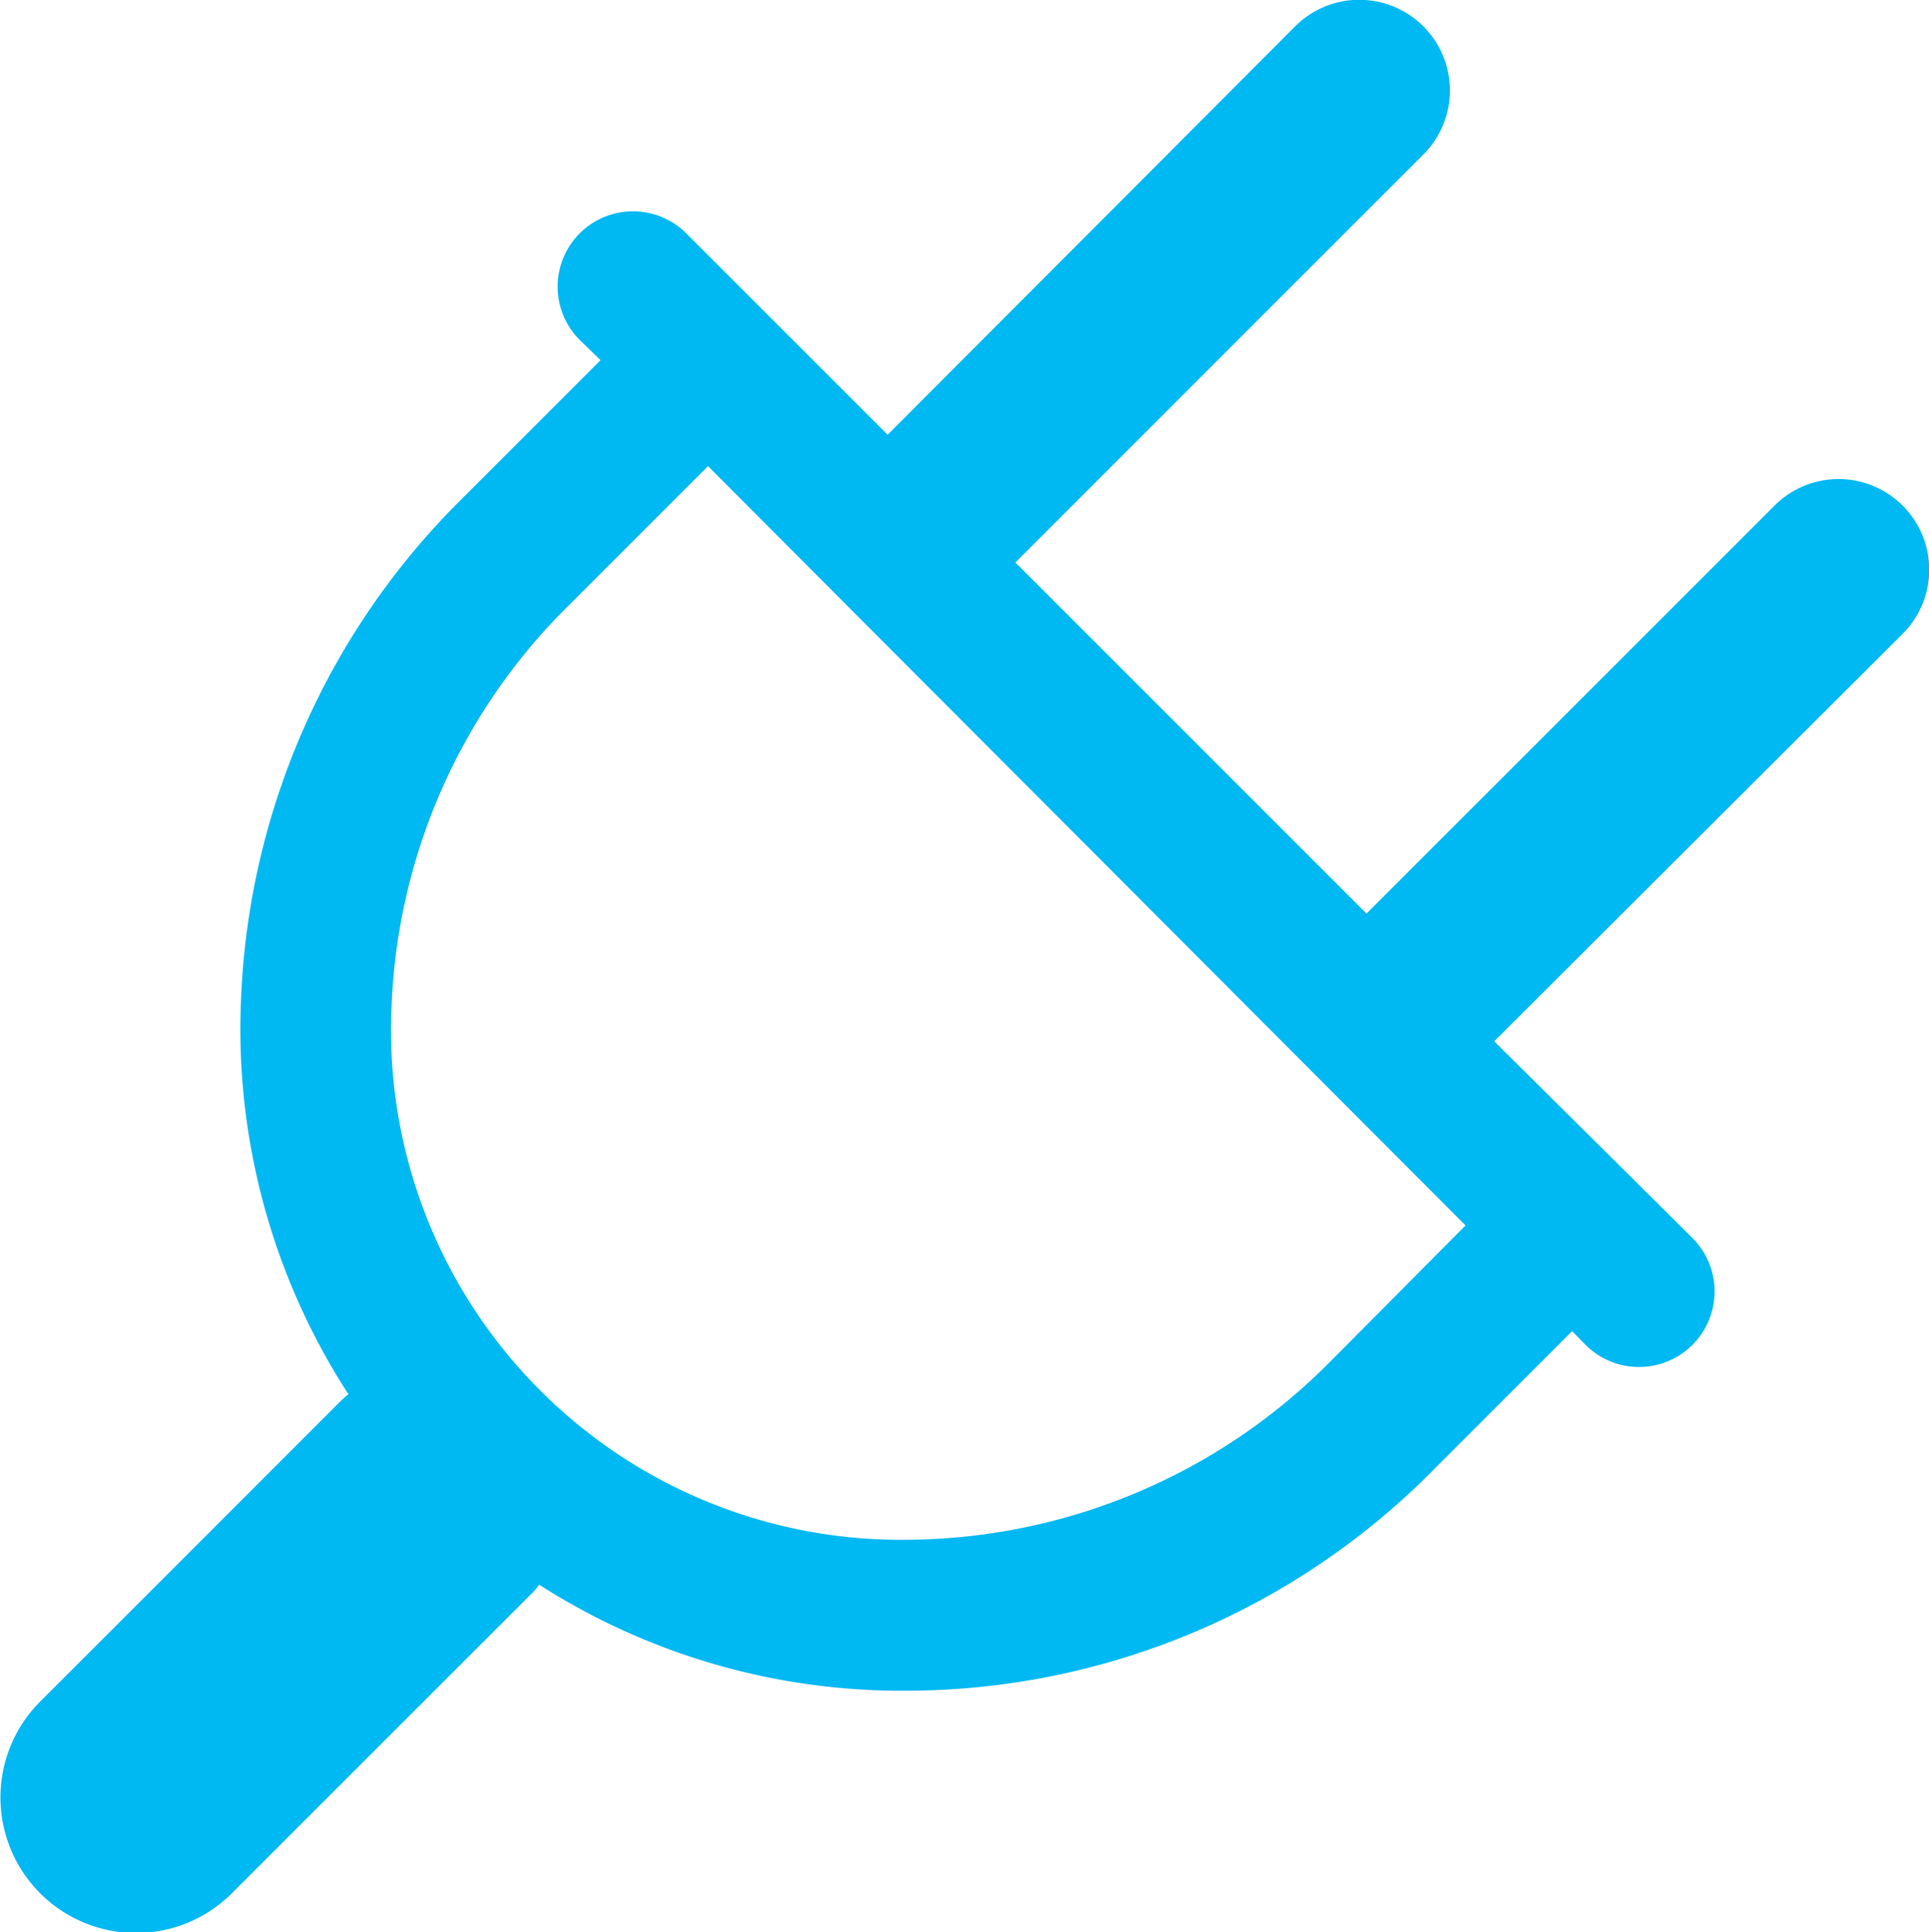 <svg xmlns="http://www.w3.org/2000/svg" viewBox="0 0 63.89 64"><defs><style>.a{fill:#00b9f2;}</style></defs><title>icn_landing-page-analysis-extendable</title><path class="a" d="M63.12,16.74a3,3,0,0,0-4.23,0L45.37,30.26,33.74,18.63,47.26,5.11A3,3,0,0,0,43,.88L29.51,14.4l-4.23-4.23h0L22.84,7.73a2.49,2.49,0,0,0-3.53,3.53L20,11.93l-4.56,4.56A24.69,24.69,0,0,0,8.09,33.18a22.23,22.23,0,0,0,3.56,13l-0.21.18-10,10a4.49,4.49,0,1,0,6.35,6.35l10-10c0.07-.07.12-0.15,0.18-0.22A22.25,22.25,0,0,0,30.18,56h0a24.56,24.56,0,0,0,17.44-7.35l4.56-4.56,0.45,0.46A2.49,2.49,0,1,0,56.16,41L49.6,34.49,63.12,21A3,3,0,0,0,63.12,16.74Zm-19,28.41A19.88,19.88,0,0,1,30.18,51a16.88,16.88,0,0,1-17.1-17.71A19.72,19.72,0,0,1,19,20l4.56-4.56L48.65,40.59Z" transform="translate(-0.11)"/></svg>